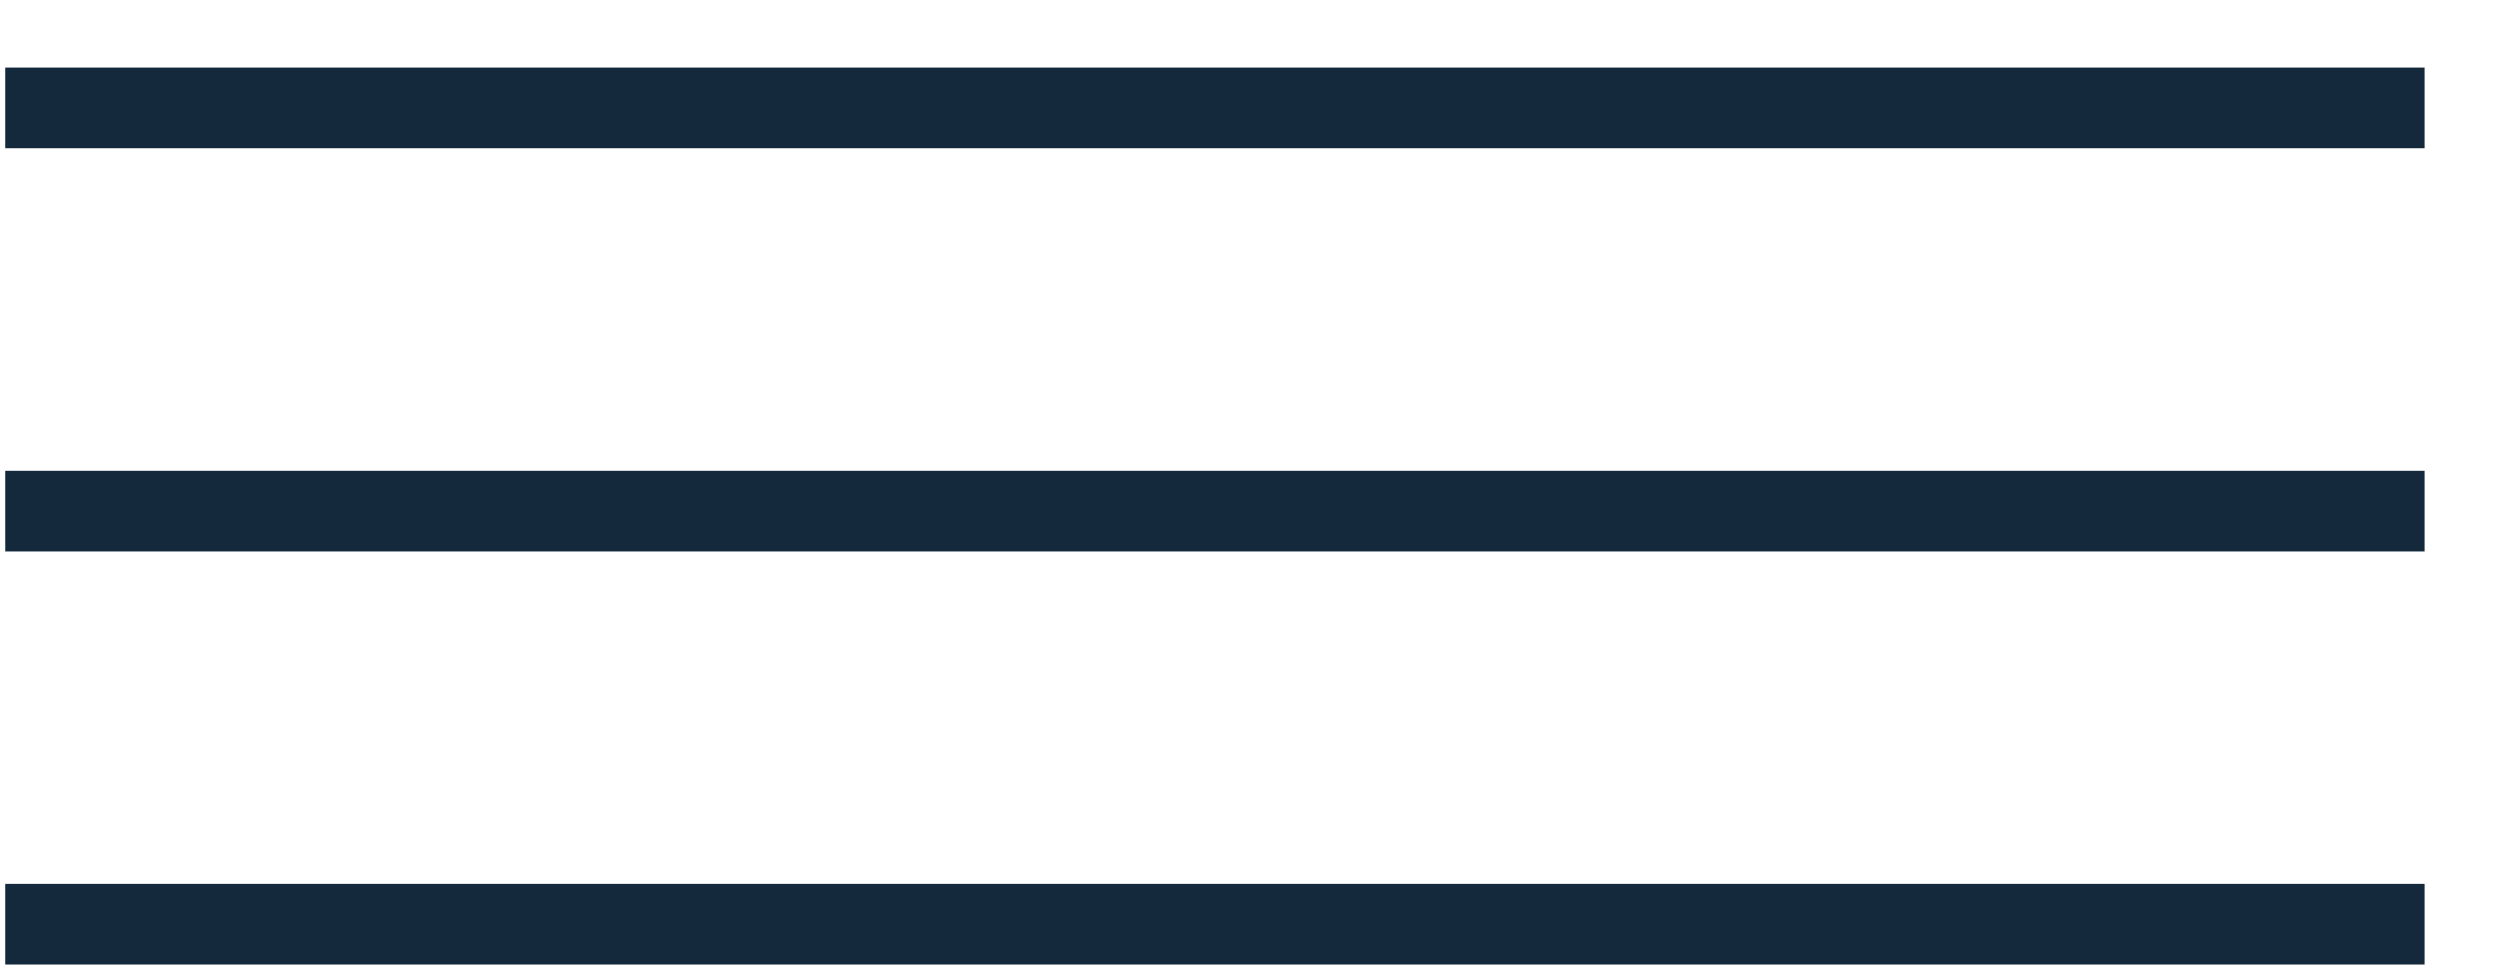 <?xml version="1.0" encoding="UTF-8"?> <svg xmlns="http://www.w3.org/2000/svg" width="31" height="12" viewBox="0 0 31 12" fill="none"><line x1="0.065" y1="1.338" x2="30.065" y2="1.338" stroke="#15293D"></line><line x1="0.065" y1="6.338" x2="30.065" y2="6.338" stroke="#15293D"></line><line x1="0.065" y1="11.46" x2="30.065" y2="11.46" stroke="#15293D"></line></svg> 